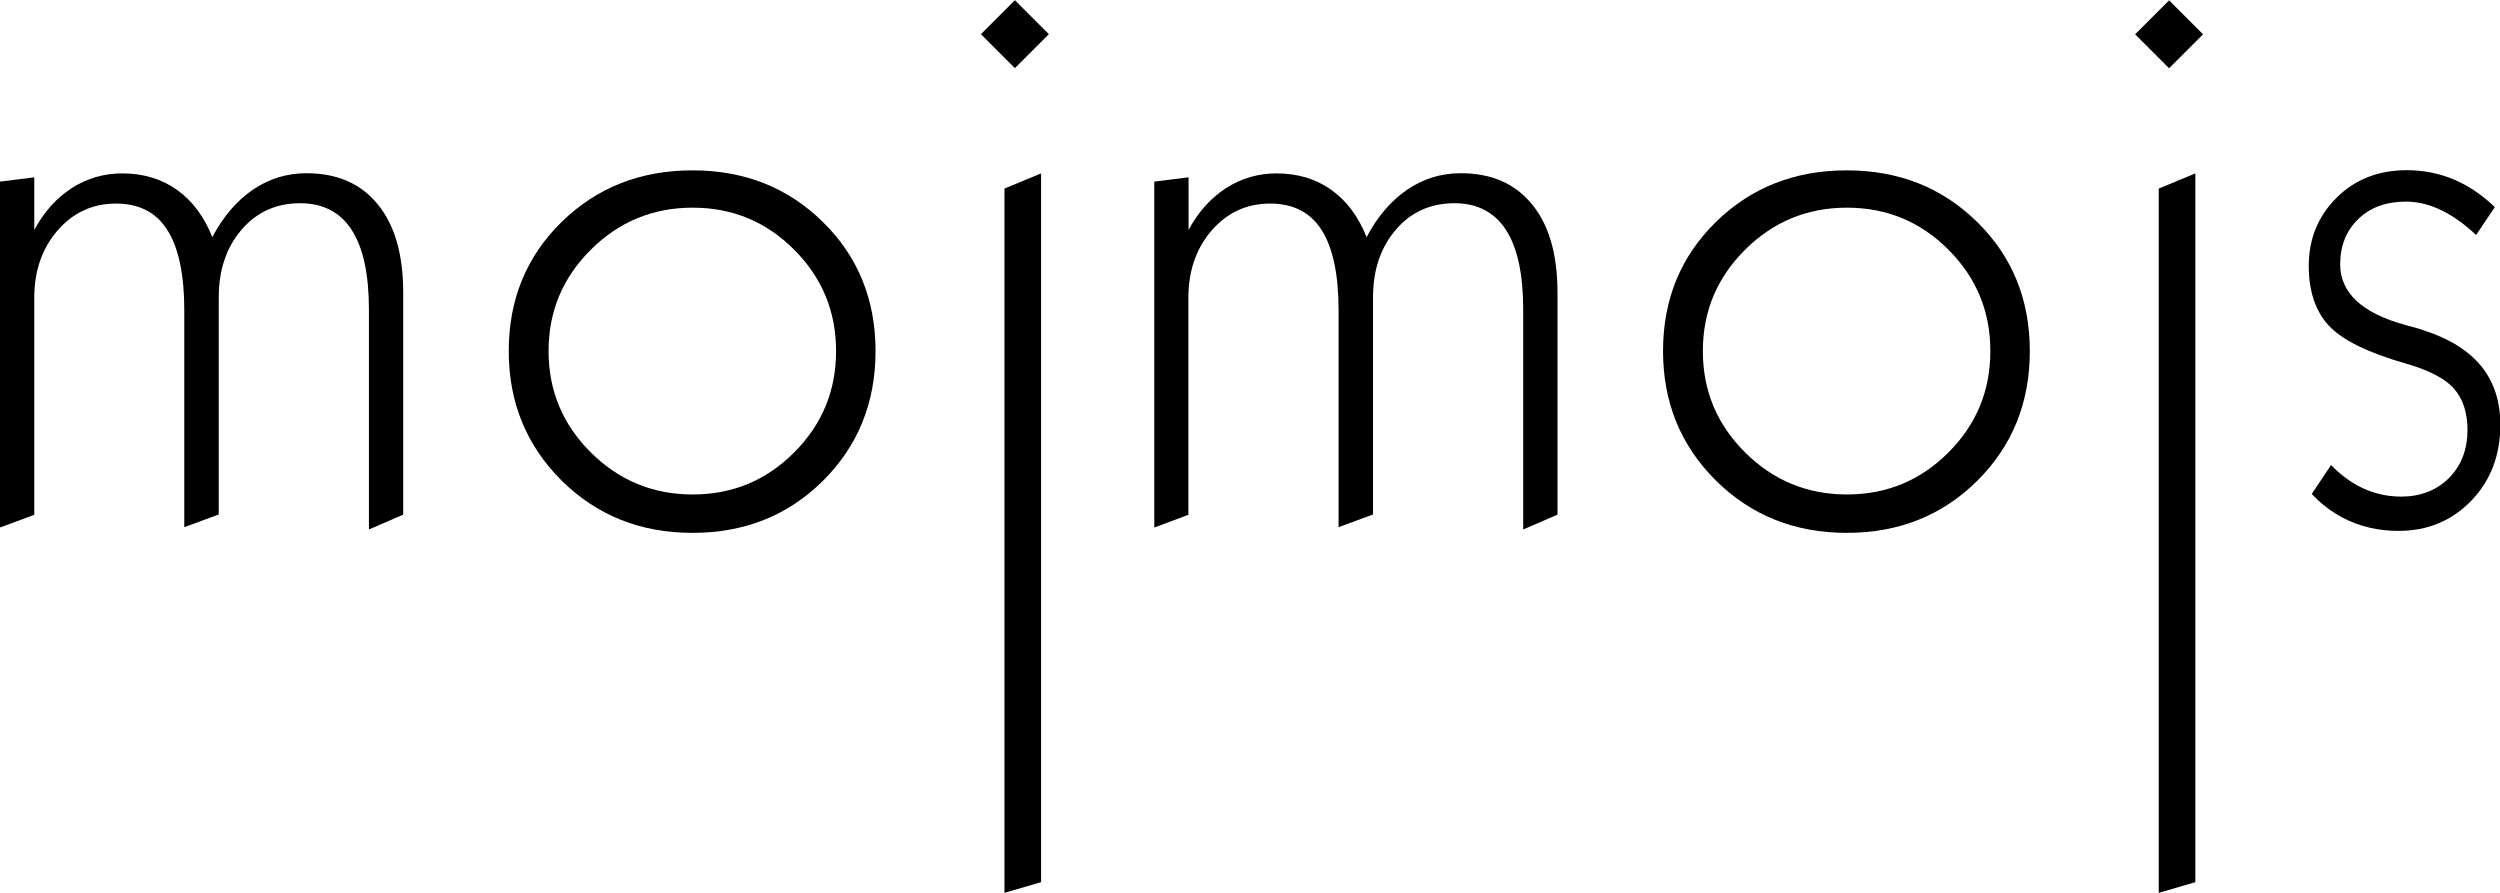<svg xmlns="http://www.w3.org/2000/svg" xmlns:xlink="http://www.w3.org/1999/xlink" id="&#x56FE;&#x5C42;_1" x="0px" y="0px" viewBox="0 0 1400 500" style="enable-background:new 0 0 1400 500;" xml:space="preserve"><g>	<g>		<g>			<path d="M0,295.4V101.7l19.2-2.4v29.5c5.4-10.1,12.4-17.9,20.9-23.4c8.5-5.5,18-8.3,28.4-8.3c11.8,0,22,3.1,30.6,9.2    c8.7,6.2,15.2,15,19.8,26.5c6-11.4,13.5-20.2,22.6-26.5c9.1-6.2,19.1-9.3,30.1-9.3c17.2,0,30.5,5.8,40,17.5    c9.5,11.6,14.2,28.1,14.2,49.4v124.3l-19.2,8.3v-123c0-19.9-3.2-34.8-9.7-44.8c-6.4-9.9-16.1-14.9-28.8-14.9    c-13.3,0-24.3,4.9-32.8,14.8c-8.5,9.9-12.8,22.5-12.8,37.9v121.6l-19.3,7.1V173.7c0-20-3.2-35-9.5-44.9    C87.5,118.9,77.8,114,65,114c-13.1,0-24,5-32.7,15c-8.7,10-13.1,22.6-13.1,37.7v121.6L0,295.4z"></path>		</g>	</g>	<g>		<g>			<path d="M284.9,196.6c0-28.8,9.8-52.8,29.5-72.2c19.7-19.3,44.1-29,73.4-29c29.2,0,53.5,9.7,73.1,29    c19.6,19.3,29.4,43.4,29.4,72.2c0,28.9-9.8,53.1-29.4,72.6c-19.6,19.5-44,29.2-73.1,29.2c-29.2,0-53.6-9.8-73.3-29.3    C294.8,249.5,284.9,225.4,284.9,196.6z M307.2,196.6c0,22.2,7.9,41.1,23.7,56.8c15.8,15.7,34.8,23.5,57,23.5    c22.2,0,41.1-7.8,56.8-23.5c15.7-15.7,23.5-34.6,23.5-56.8c0-22.2-7.8-41.1-23.5-56.8c-15.7-15.7-34.6-23.5-56.8-23.5    c-22.2,0-41.2,7.8-57,23.5S307.2,174.4,307.2,196.6z"></path>		</g>	</g>	<g>		<g>			<path d="M646.4,295.4V101.7l19.2-2.4v29.5c5.4-10.1,12.4-17.9,20.9-23.4c8.5-5.5,18-8.3,28.4-8.3c11.8,0,22,3.1,30.6,9.2    c8.7,6.2,15.2,15,19.8,26.5c6-11.4,13.5-20.2,22.6-26.5c9.1-6.2,19.1-9.3,30.1-9.3c17.2,0,30.5,5.8,40,17.5    c9.5,11.6,14.2,28.1,14.2,49.4v124.3l-19.2,8.3v-123c0-19.9-3.2-34.8-9.7-44.8c-6.4-9.9-16.1-14.9-28.8-14.9    c-13.3,0-24.3,4.9-32.8,14.8c-8.5,9.9-12.8,22.5-12.8,37.9v121.6l-19.3,7.1V173.7c0-20-3.2-35-9.5-44.9    c-6.3-9.9-15.9-14.8-28.8-14.8c-13.1,0-24,5-32.7,15c-8.7,10-13.1,22.6-13.1,37.7v121.6L646.4,295.4z"></path>		</g>	</g>	<g>		<g>			<path d="M931.3,196.6c0-28.8,9.8-52.8,29.5-72.2c19.7-19.3,44.1-29,73.4-29c29.2,0,53.5,9.7,73.1,29    c19.6,19.3,29.4,43.4,29.4,72.2c0,28.9-9.8,53.1-29.4,72.6c-19.6,19.5-44,29.2-73.1,29.2c-29.2,0-53.6-9.8-73.3-29.3    C941.2,249.5,931.3,225.4,931.3,196.6z M953.6,196.6c0,22.2,7.9,41.1,23.7,56.8c15.8,15.7,34.8,23.5,57,23.5    c22.2,0,41.1-7.8,56.8-23.5c15.7-15.7,23.5-34.6,23.5-56.8c0-22.2-7.8-41.1-23.5-56.8c-15.7-15.7-34.6-23.5-56.8-23.5    c-22.2,0-41.2,7.8-57,23.5C961.5,155.5,953.6,174.4,953.6,196.6z"></path>		</g>	</g>	<g>		<g>			<path d="M1343.2,297.3c-11.5,0-22.1-2.5-31.5-7.5c-6.2-3.3-12-7.7-17.1-13.2l10.8-16.2c4.6,4.8,9.6,8.6,14.8,11.5    c7.6,4.1,15.8,6.2,24.4,6.2c10.9,0,19.9-3.5,26.8-10.4c6.9-6.9,10.4-16,10.4-26.9c0-9.8-2.6-17.6-7.7-23.3    c-5-5.6-14.1-10.3-26.8-13.9c-21-6-35.6-13.1-43.1-21.2c-7.5-8-11.3-19.3-11.3-33.5c0-15,5.2-27.8,15.5-38.1    c10.3-10.3,23.5-15.5,39.3-15.5c9.5,0,18.5,1.8,26.9,5.4c8.1,3.5,15.6,8.6,22.5,15.3l-10.5,15.6c-6.2-5.9-12.5-10.4-18.9-13.6    c-6.8-3.4-13.6-5.1-20.3-5.1c-11,0-20,3.2-26.7,9.7c-6.7,6.4-10.2,15-10.2,25.4c0,15.9,12.2,27.3,36.2,33.9    c4.8,1.3,8.5,2.3,10.9,3.2c14.2,4.6,24.9,11.3,32,20.1c7,8.7,10.6,19.7,10.6,32.6c0,17-5.4,31.3-16.2,42.5    C1373.1,291.6,1359.5,297.3,1343.2,297.3z"></path>		</g>	</g>	<g>		<g>			<g>				<path d="M562.5,500V105.6l20.5-8.5v396.9L562.5,500z"></path>			</g>		</g>		<g>			<rect x="554.9" y="5.6" transform="matrix(0.707 -0.707 0.707 0.707 153.05 407.483)" width="26.9" height="26.9"></rect>		</g>	</g>	<g>		<g>			<g>				<path d="M1208.9,500V105.6l20.5-8.5v396.9L1208.9,500z"></path>			</g>		</g>		<g>			<rect x="1201.3" y="5.6" transform="matrix(0.707 -0.707 0.707 0.707 342.391 864.568)" width="26.9" height="26.9"></rect>		</g>	</g></g></svg>